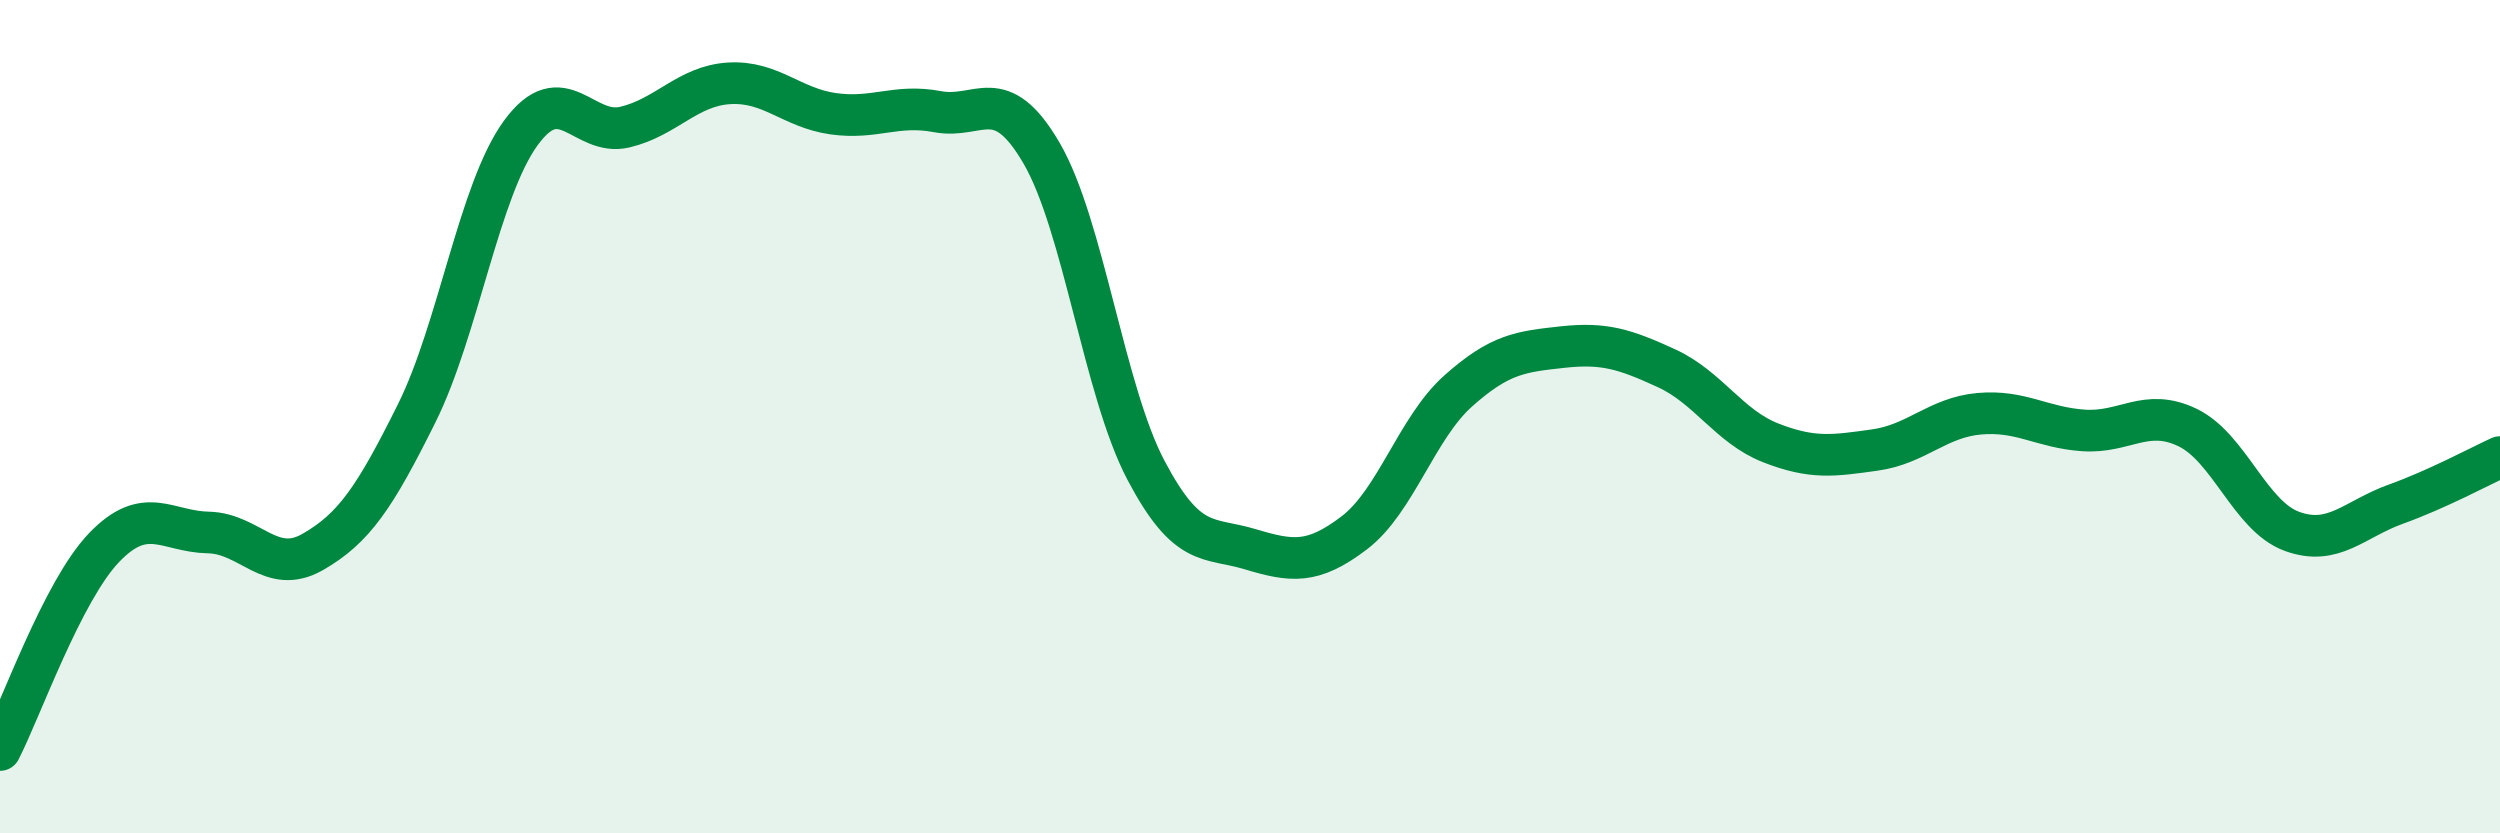 
    <svg width="60" height="20" viewBox="0 0 60 20" xmlns="http://www.w3.org/2000/svg">
      <path
        d="M 0,18 C 0.5,17.03 1.5,14.18 2.5,13.14 C 3.5,12.1 4,12.76 5,12.78 C 6,12.8 6.5,13.82 7.5,13.25 C 8.5,12.68 9,11.93 10,9.92 C 11,7.91 11.5,4.56 12.5,3.19 C 13.5,1.82 14,3.29 15,3.05 C 16,2.81 16.5,2.06 17.5,2 C 18.5,1.94 19,2.59 20,2.73 C 21,2.87 21.5,2.49 22.5,2.68 C 23.5,2.87 24,1.96 25,3.68 C 26,5.4 26.5,9.38 27.5,11.28 C 28.5,13.18 29,12.88 30,13.18 C 31,13.48 31.5,13.55 32.5,12.79 C 33.5,12.03 34,10.27 35,9.38 C 36,8.49 36.5,8.44 37.5,8.33 C 38.5,8.22 39,8.38 40,8.84 C 41,9.3 41.5,10.24 42.5,10.63 C 43.5,11.02 44,10.94 45,10.8 C 46,10.66 46.5,10.02 47.5,9.93 C 48.5,9.84 49,10.26 50,10.33 C 51,10.4 51.5,9.78 52.5,10.26 C 53.5,10.74 54,12.38 55,12.75 C 56,13.12 56.5,12.46 57.5,12.1 C 58.5,11.74 59.5,11.2 60,10.97L60 20L0 20Z"
        fill="#008740"
        opacity="0.1"
        stroke-linecap="round"
        stroke-linejoin="round"
      />
      <path
        d="M 0,18 C 0.5,17.03 1.5,14.18 2.5,13.14 C 3.5,12.1 4,12.76 5,12.78 C 6,12.8 6.5,13.82 7.5,13.25 C 8.5,12.68 9,11.93 10,9.92 C 11,7.91 11.5,4.56 12.5,3.19 C 13.5,1.82 14,3.29 15,3.05 C 16,2.81 16.5,2.06 17.5,2 C 18.5,1.94 19,2.59 20,2.73 C 21,2.87 21.5,2.49 22.5,2.68 C 23.5,2.87 24,1.96 25,3.68 C 26,5.4 26.5,9.38 27.5,11.28 C 28.5,13.18 29,12.88 30,13.18 C 31,13.48 31.5,13.55 32.5,12.79 C 33.5,12.03 34,10.27 35,9.38 C 36,8.49 36.5,8.44 37.5,8.33 C 38.5,8.22 39,8.38 40,8.84 C 41,9.3 41.5,10.24 42.5,10.63 C 43.5,11.02 44,10.94 45,10.8 C 46,10.66 46.5,10.02 47.5,9.93 C 48.5,9.84 49,10.26 50,10.33 C 51,10.4 51.5,9.78 52.5,10.26 C 53.5,10.74 54,12.38 55,12.75 C 56,13.12 56.5,12.46 57.5,12.1 C 58.5,11.74 59.5,11.2 60,10.97"
        stroke="#008740"
        stroke-width="1"
        fill="none"
        stroke-linecap="round"
        stroke-linejoin="round"
      />
    </svg>
  